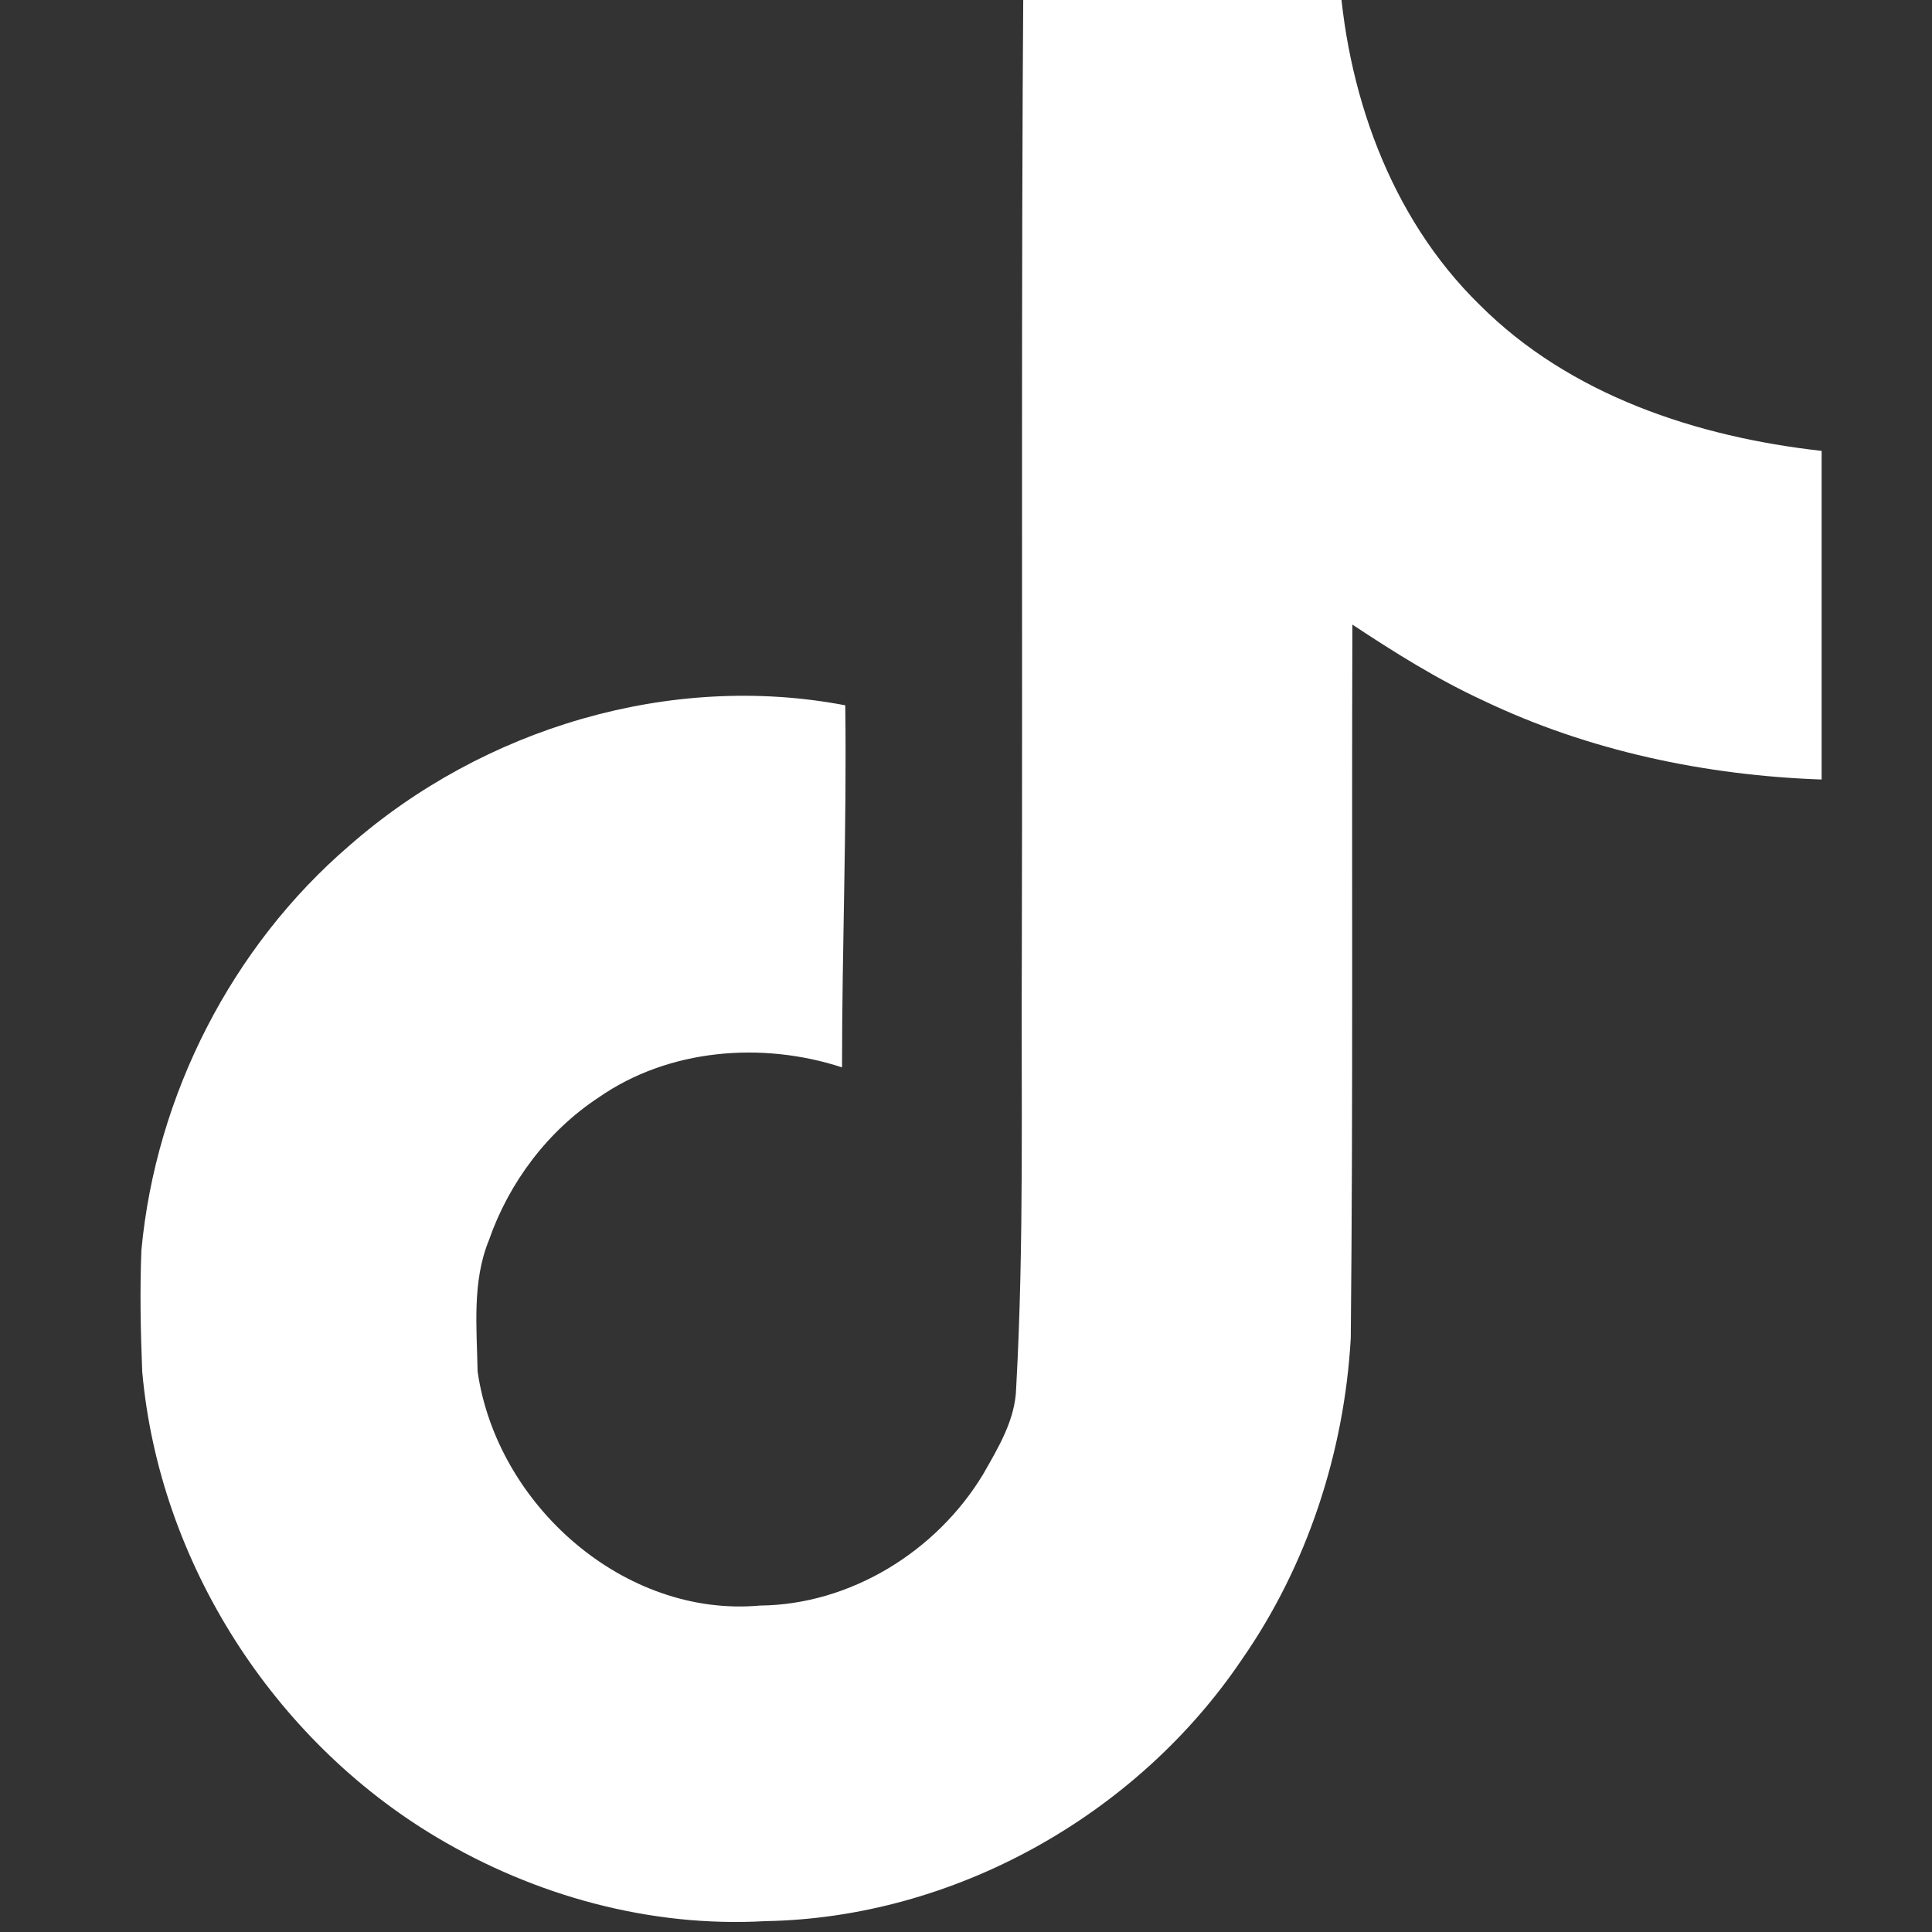 <svg width="77" height="77" viewBox="0 0 77 77" fill="none" xmlns="http://www.w3.org/2000/svg">
<rect x="0" y="0" width="77" height="77" fill="#333333" stroke="none"/>
<g clip-path="url(#clip0_493_1557)">
<path d="M40.789 -1.334C44.998 -1.399 49.176 -1.367 53.353 -1.399C53.61 3.573 55.377 8.643 58.976 12.153C62.575 15.76 67.652 17.418 72.601 17.97V31.068C67.973 30.905 63.314 29.93 59.105 27.915C57.273 27.07 55.57 25.998 53.899 24.893C53.867 34.383 53.931 43.873 53.835 53.33C53.578 57.88 52.1 62.397 49.497 66.135C45.288 72.375 37.993 76.437 30.506 76.567C25.912 76.827 21.317 75.56 17.396 73.22C10.905 69.352 6.343 62.267 5.668 54.662C5.603 53.037 5.571 51.412 5.636 49.82C6.214 43.645 9.235 37.73 13.926 33.7C19.26 29.02 26.715 26.778 33.688 28.11C33.752 32.92 33.559 37.73 33.559 42.54C30.378 41.5 26.651 41.793 23.855 43.742C21.831 45.075 20.288 47.123 19.485 49.43C18.81 51.087 19.003 52.907 19.035 54.662C19.806 59.992 24.883 64.477 30.282 63.99C33.88 63.957 37.319 61.845 39.182 58.757C39.793 57.685 40.468 56.58 40.5 55.312C40.821 49.495 40.693 43.71 40.725 37.893C40.757 24.795 40.693 11.73 40.789 -1.334Z" fill="white"/>
</g>
<defs>
<clipPath id="clip0_493_1557">
<rect width="77" height="77" fill="white"/>
</clipPath>
</defs>
</svg>
